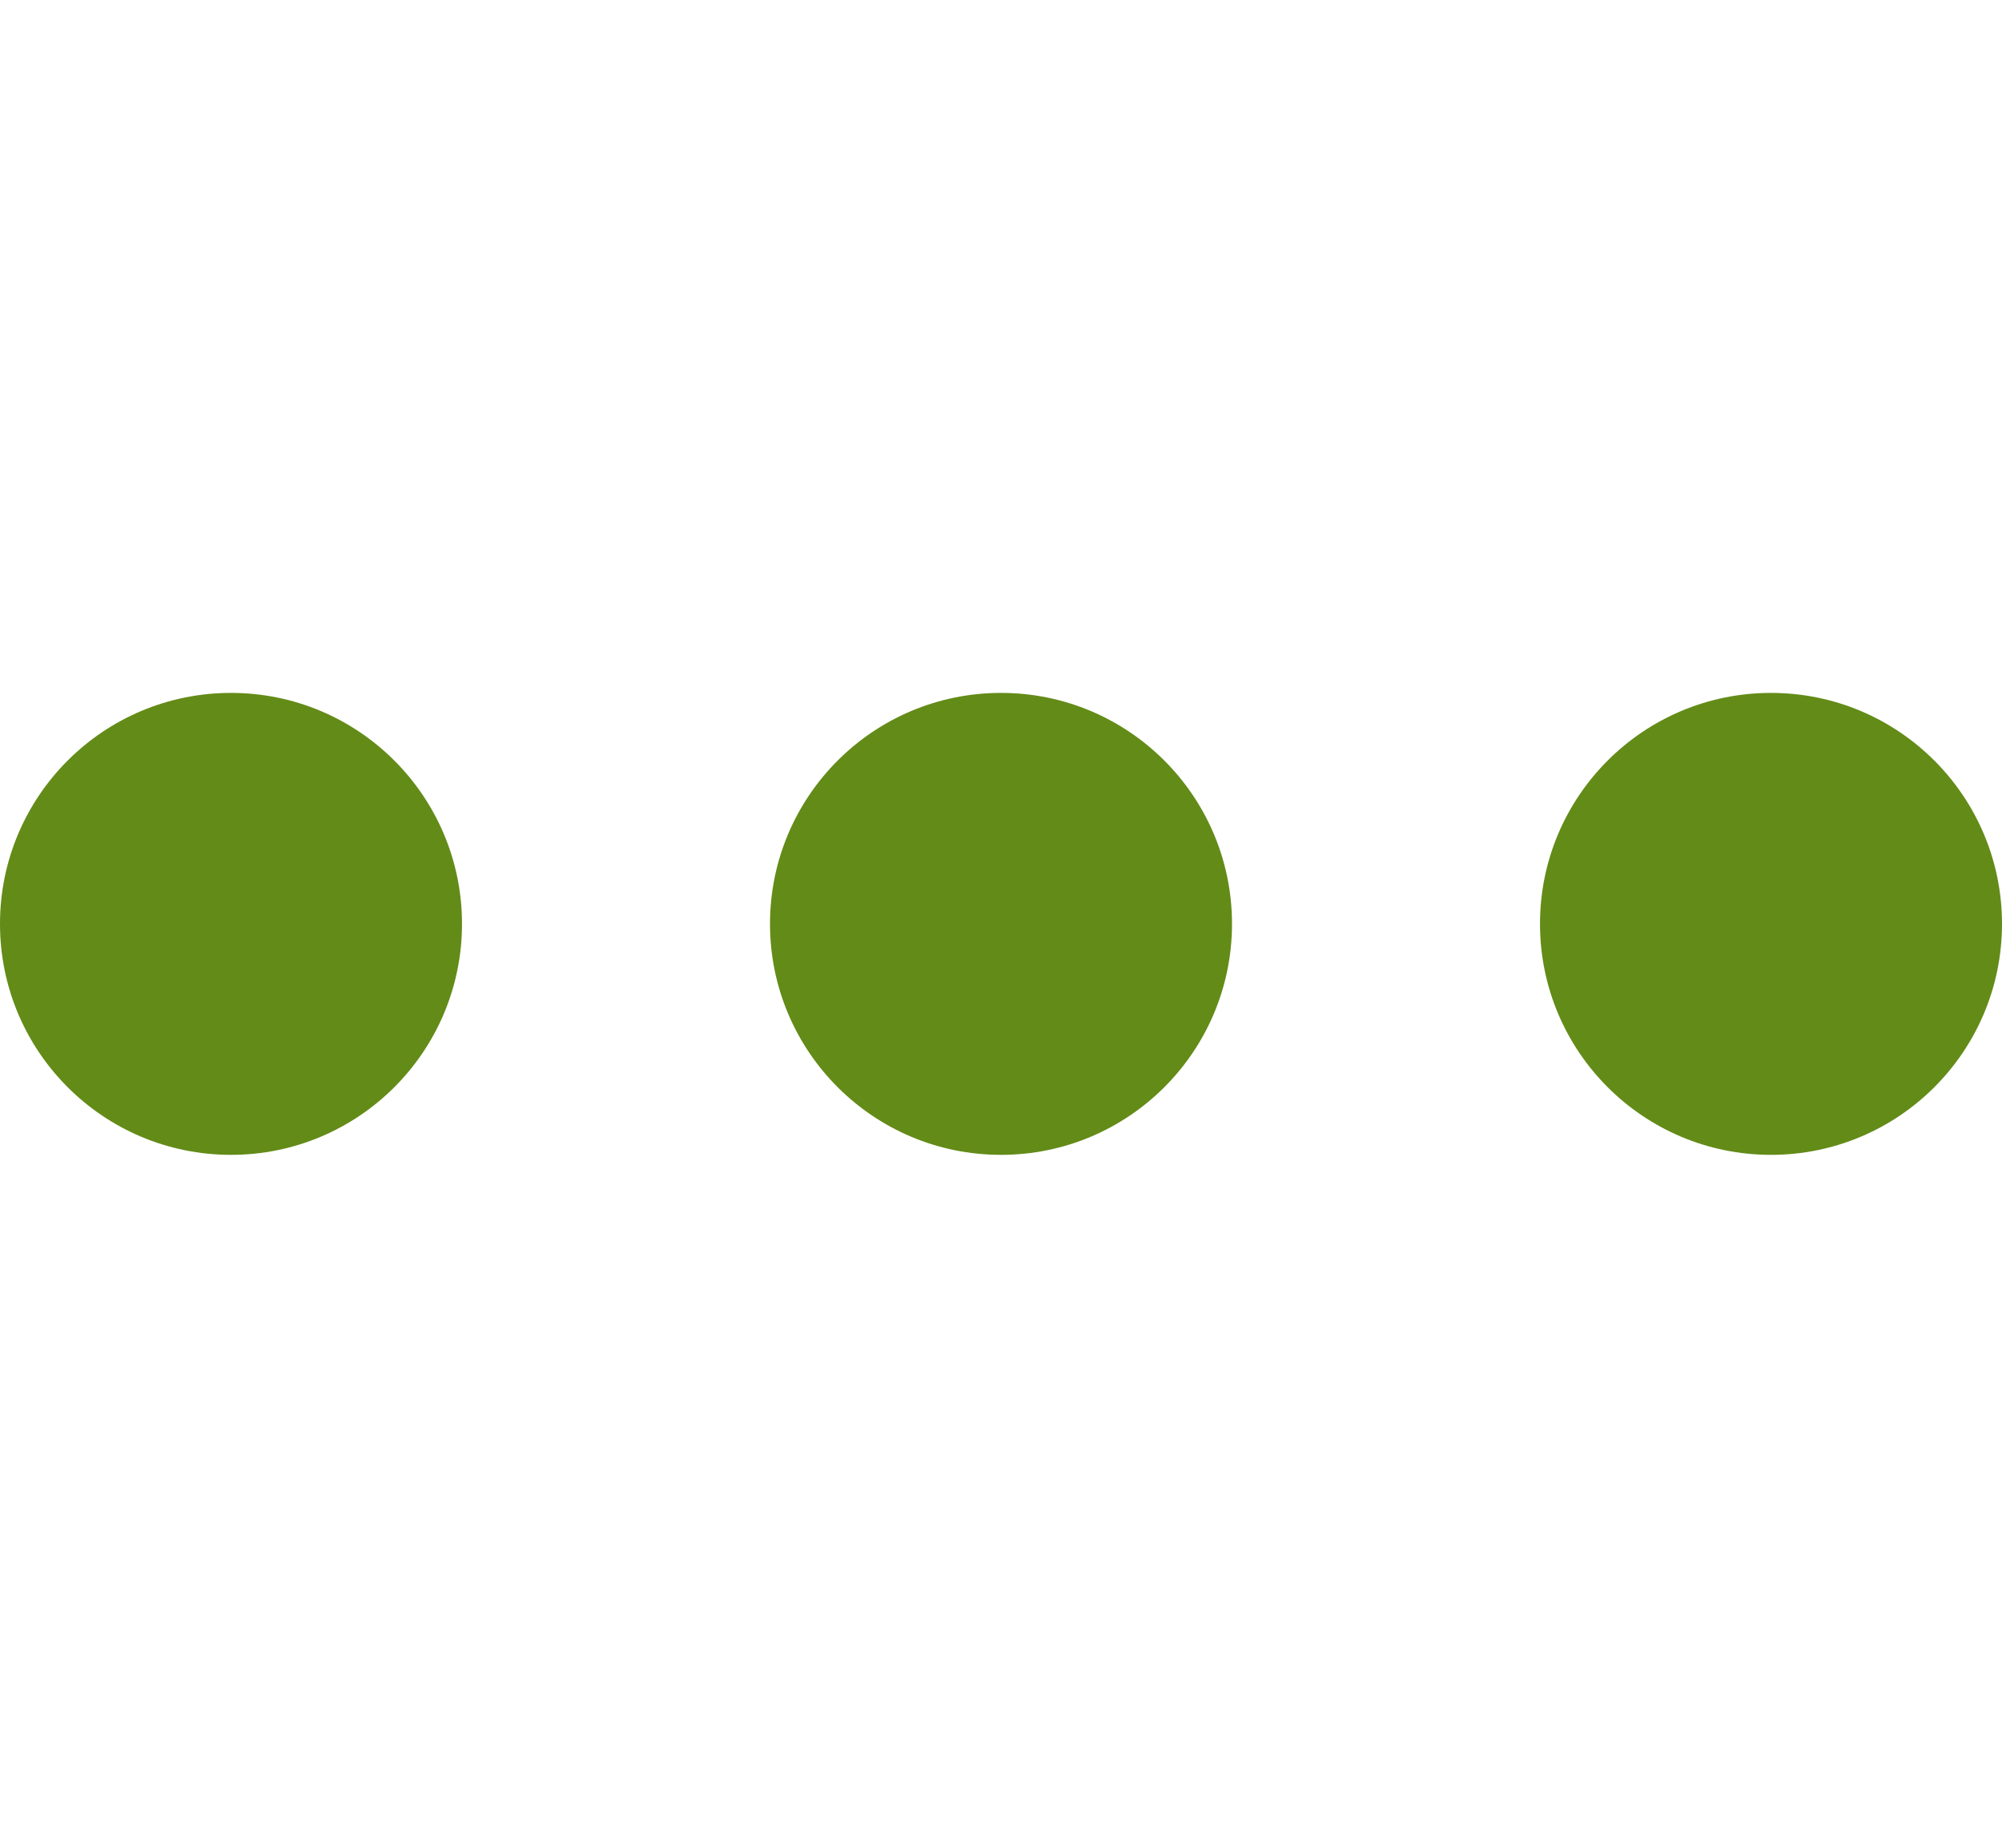 <svg width="26" height="24" viewBox="0 0 26 24" xmlns="http://www.w3.org/2000/svg"><title>icon-dots</title><g fill="#638B18" fill-rule="evenodd"><circle cx="3" cy="12" r="3"/><circle cx="13" cy="12" r="3"/><circle cx="23" cy="12" r="3"/></g></svg>